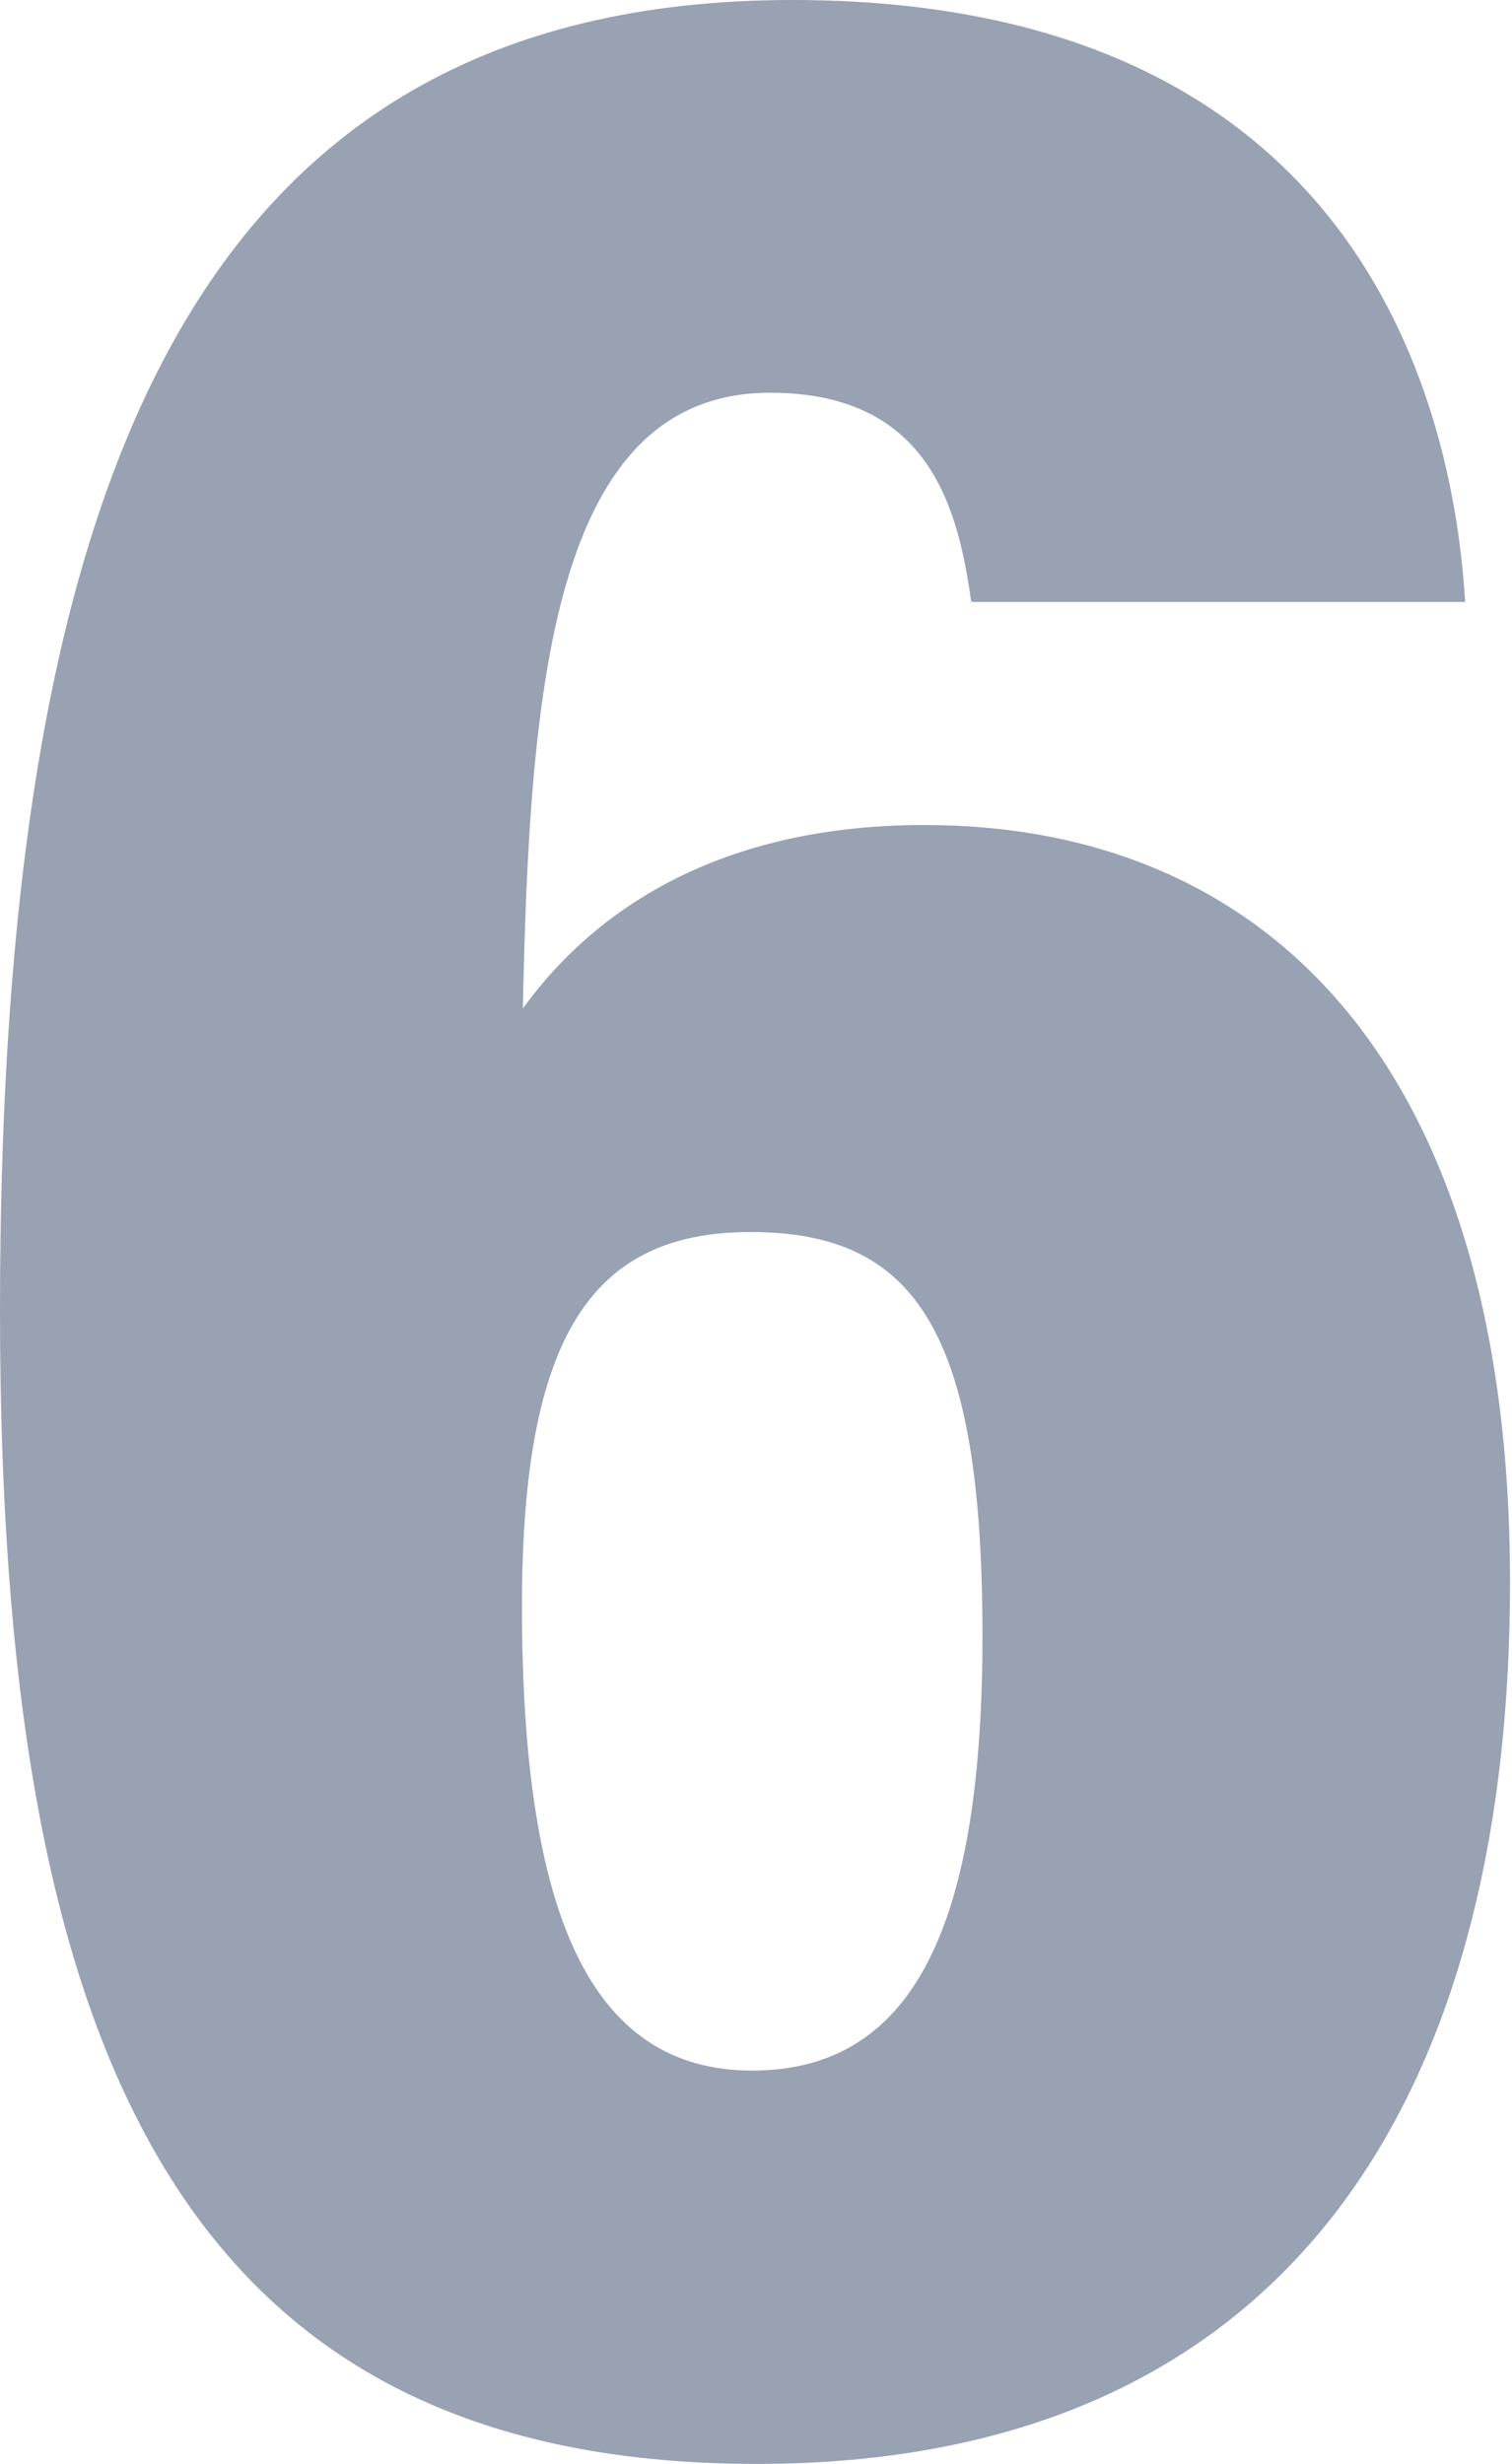 <svg xmlns="http://www.w3.org/2000/svg" width="27" height="44" viewBox="0 0 27 44" fill="none">
  <g clip-path="url(#clip0_7070_8079)">
    <path d="M17.344 10.749C17.113 9.126 16.628 7.013 13.752 7.013C9.849 7.013 9.456 12.316 9.337 18.007C10.73 16.088 13.046 14.732 16.505 14.732C22.645 14.732 26.965 19.046 26.965 28.257C26.965 37.581 22.903 43.998 13.514 43.998C3.109 43.999 0 36.407 0 23.413C0 8.945 3.275 0 14.148 0C23.729 0 25.9 6.48 26.164 10.749H17.344ZM17.544 29.208C17.544 23.793 16.366 22 13.402 22C10.588 22 9.321 23.827 9.321 28.678C9.321 34.088 10.496 36.974 13.431 36.974C16.366 36.974 17.544 34.288 17.544 29.208Z" fill="#98A2B3"/>
  </g>
  <defs>
    <clipPath id="clip0_7070_8079">
      <rect width="26.965" height="44" fill="white"/>
    </clipPath>
  </defs>
</svg>
